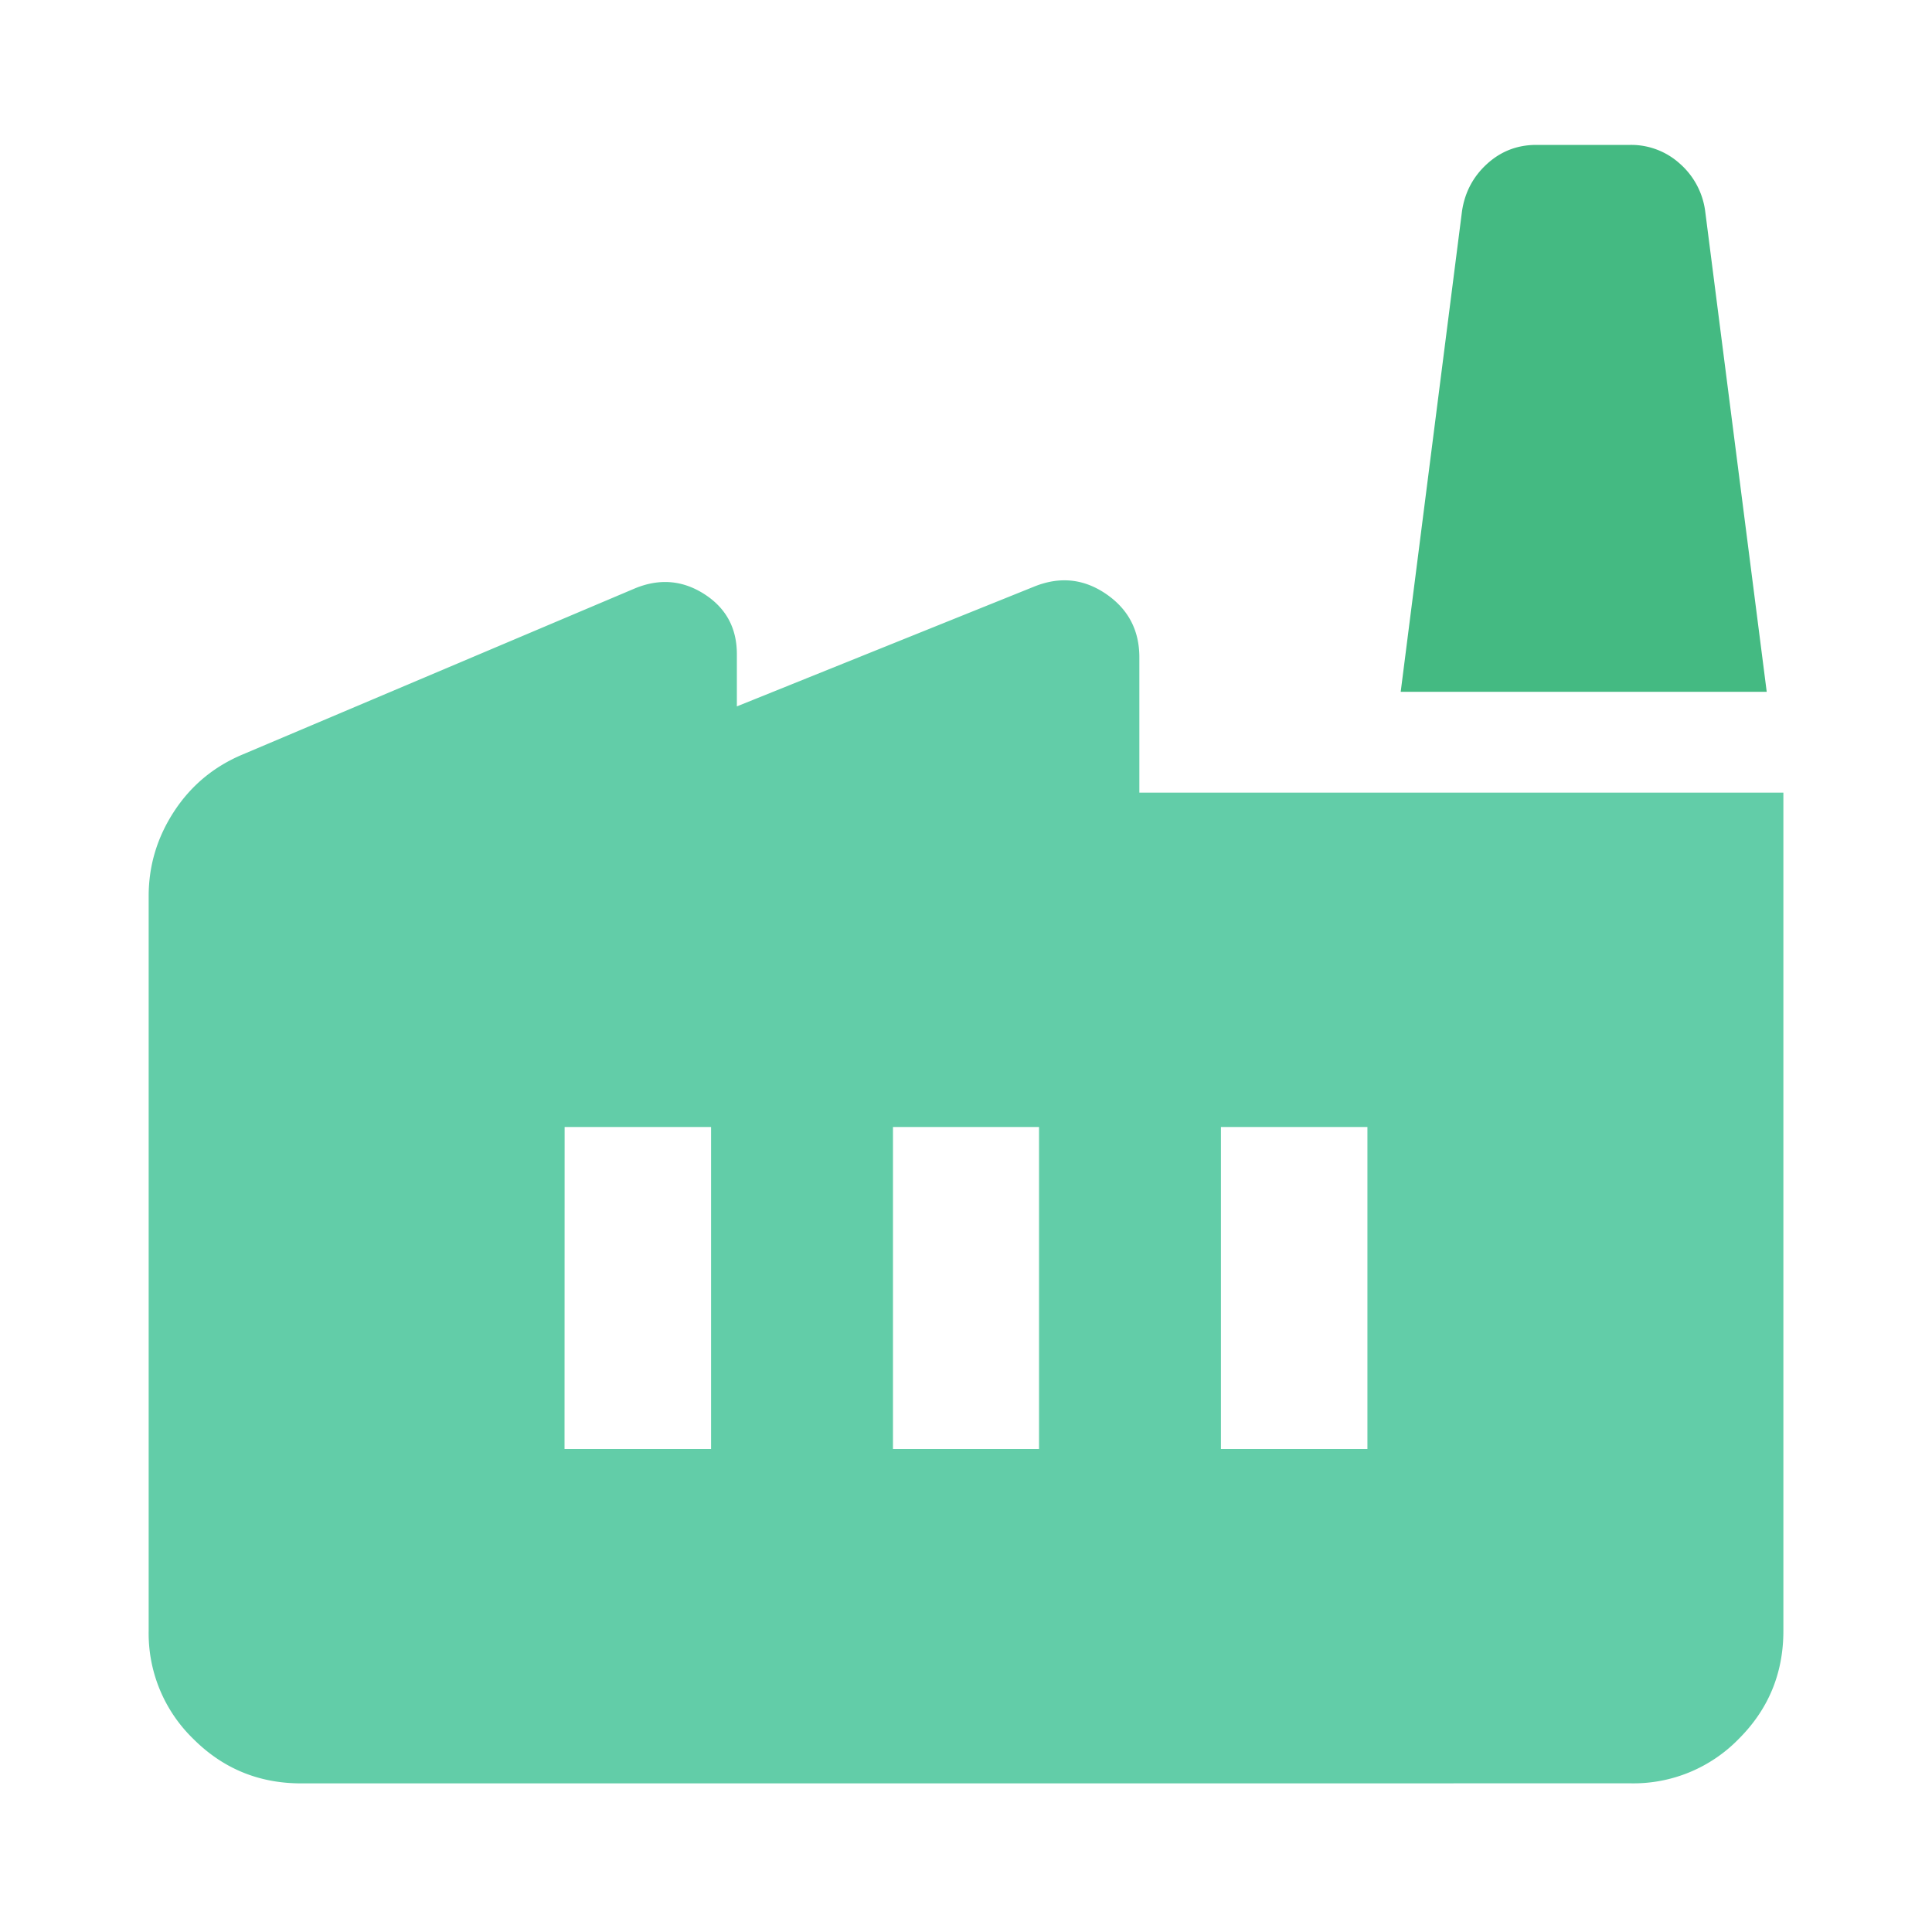 <svg width="40" height="40" viewBox="0 0 40 40" fill="none" xmlns="http://www.w3.org/2000/svg"><path d="M6.234 36.923Q4.921 36.923 4 36a3.04 3.04 0 0 1-.922-2.234V18.552q0-.945.525-1.75.524-.803 1.415-1.179l8.137-3.445q.758-.308 1.43.124.67.432.671 1.239v1.084l6.165-2.484q.79-.315 1.48.157.688.472.688 1.31v2.803h13.334v17.355q0 1.313-.922 2.234a3.04 3.04 0 0 1-2.235.922zM18.488 30h3.024v-6.667h-3.024zm-6.8 0h3.034v-6.667H11.69zm13.59 0h3.033v-6.667h-3.033z" fill="#62CDA8"/><path fill-rule="evenodd" clip-rule="evenodd" d="M29 14.323h7.578l-1.275-9.959a1.58 1.58 0 0 0-.523-.975A1.5 1.5 0 0 0 33.757 3h-1.948q-.59 0-1.022.394-.431.393-.518.98z" fill="#44BA82"/></svg>